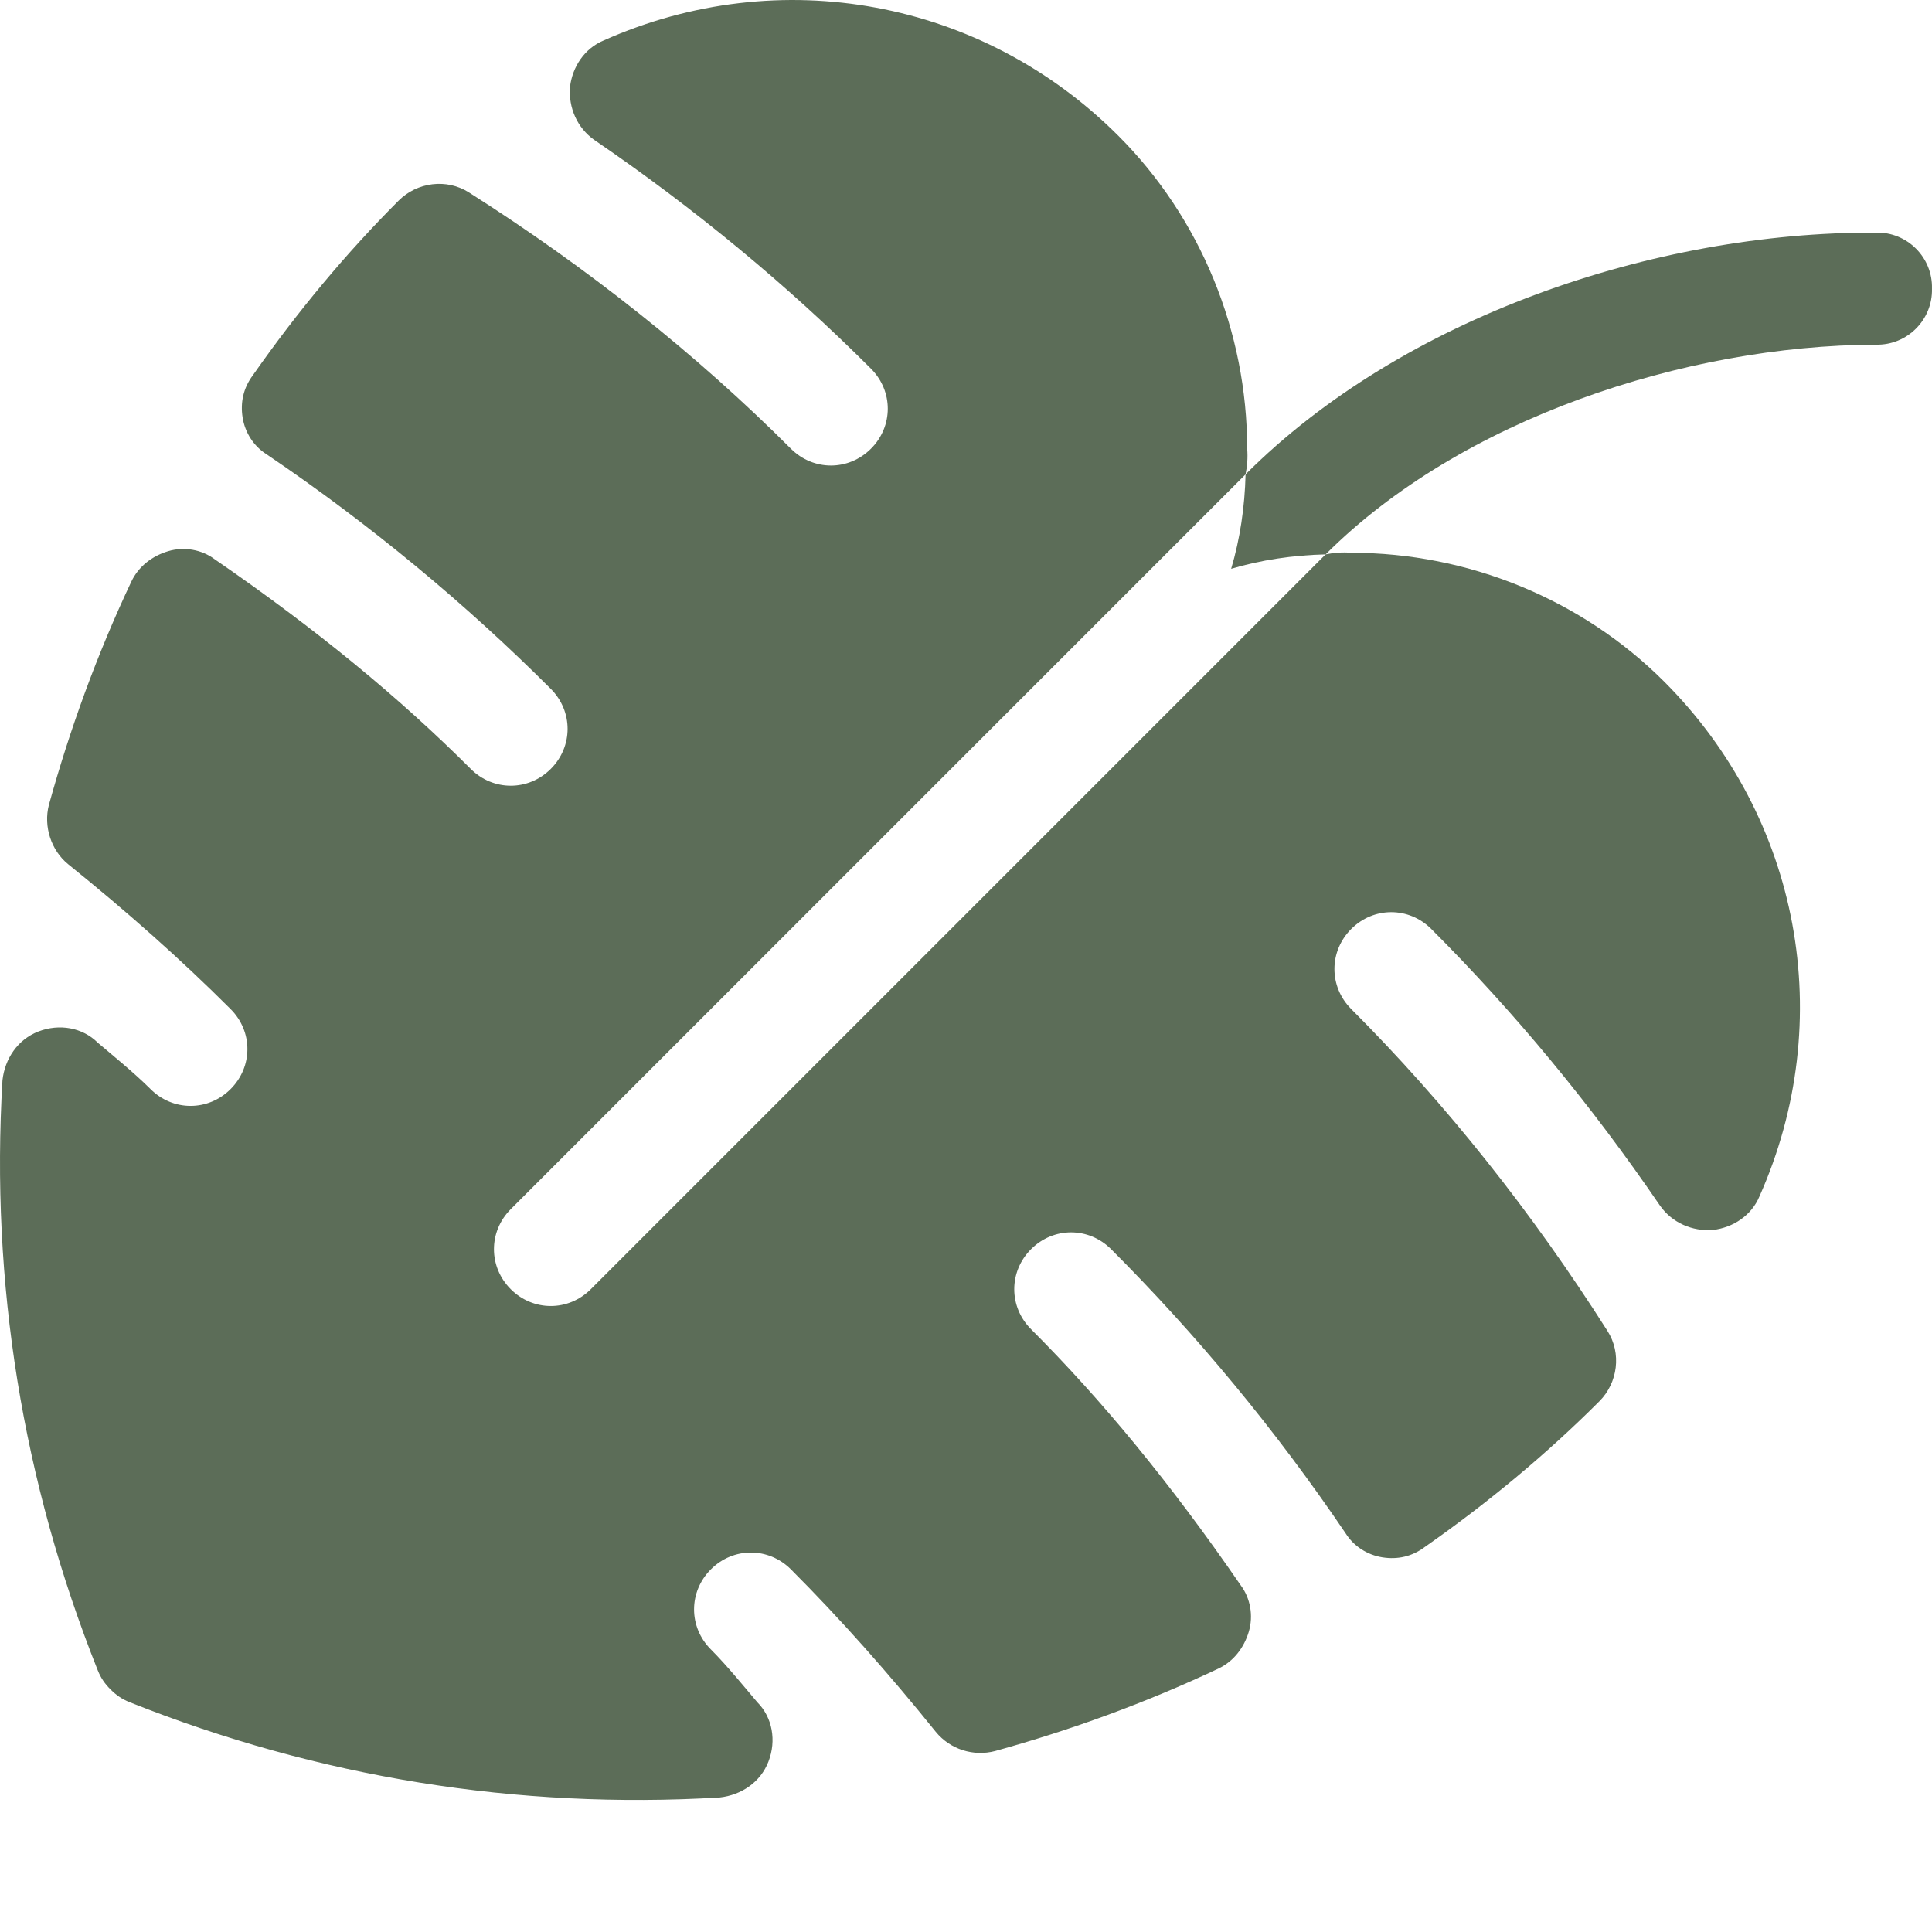 <svg xmlns="http://www.w3.org/2000/svg" xmlns:xlink="http://www.w3.org/1999/xlink" width="512" height="512" x="0" y="0" viewBox="0 0 512.001 512" style="enable-background:new 0 0 512 512" xml:space="preserve" class=""><g><path d="M29.29 447.719c1.487 1.484 2.972 2.547 5.089 3.394 50.066 19.938 102.672 28.426 156.344 25.242 5.726-.636 10.82-4.027 12.937-9.543 2.125-5.519 1.063-11.667-2.965-15.699-2.922-3.437-7.941-9.64-12.308-14-5.938-5.941-5.938-15.273 0-21.215 5.941-5.941 15.273-5.941 21.215 0 13.152 13.153 26.093 27.79 38.394 43.063 3.82 4.668 9.969 6.578 15.7 5.09 19.94-5.512 39.882-12.727 59.183-21.848 4.031-1.91 6.789-5.515 8.059-9.758 1.273-4.242.425-8.91-2.118-12.304-18.668-27.153-36.91-49.215-55.578-67.883-5.941-5.938-5.941-15.274 0-21.211 5.938-5.942 15.274-5.942 21.211 0 22.485 22.484 43.488 47.726 62.156 75.305 2.121 3.394 5.727 5.726 9.758 6.363 4.031.637 7.852-.211 11.242-2.758 16.973-11.879 32.457-24.816 46.246-38.605 4.88-4.883 5.942-12.73 2.122-18.668-19.938-31.395-42.852-60.246-67.883-85.278-5.938-5.941-5.938-15.273 0-21.215 5.941-5.941 15.273-5.941 21.215 0 22.058 22.063 42.425 46.668 60.668 73.399 3.183 4.457 8.484 6.789 14 6.363 5.304-.637 10.183-3.82 12.304-8.91 20.79-46.668 10.82-100.336-25.242-136.398-21.852-21.852-51.973-34.157-82.945-34.153-2.332-.21-4.668-.004-6.79.422L156.57 341.652c-5.941 5.938-15.273 5.938-21.215 0-5.937-5.941-5.937-15.273 0-21.214l194.739-194.735c.422-2.121.633-4.457.422-6.789 0-30.973-12.301-61.094-34.153-82.945-36.062-36.063-89.73-46.031-136.398-25.242-5.09 2.12-8.274 7-8.91 12.304-.426 5.512 1.906 10.817 6.363 14 26.727 18.242 51.336 38.61 73.394 60.668 5.946 5.942 5.946 15.274 0 21.215-5.937 5.938-15.269 5.938-21.21 0-25.032-25.031-53.883-47.945-85.278-67.883-5.941-3.82-13.789-2.758-18.668 2.121-13.789 13.79-26.726 29.274-38.61 46.246-2.542 3.391-3.39 7.211-2.753 11.243.633 4.027 2.969 7.636 6.363 9.757 27.578 18.668 52.82 39.668 75.305 62.153 5.941 5.941 5.941 15.273 0 21.215-5.941 5.941-15.274 5.941-21.211 0-18.668-18.668-40.73-36.91-67.883-55.578-3.394-2.543-8.062-3.395-12.305-2.122-4.242 1.274-7.851 4.028-9.757 8.063-9.121 19.3-16.336 39.242-21.852 59.184-1.484 5.726.637 12.09 5.094 15.699 15.273 12.3 29.91 25.242 43.058 38.394 5.946 5.938 5.946 15.274 0 21.211-5.937 5.942-15.27 5.942-21.21 0-4.344-4.34-10.54-9.363-14-12.304-4.032-4.028-10.18-5.09-15.7-2.97-5.515 2.122-8.906 7.216-9.543 12.942-3.183 53.672 5.301 106.278 25.243 156.34.847 2.121 1.91 3.61 3.394 5.094zm0 0" fill="#5c6d58" opacity="1" data-original="#000000" class=""></path><path d="M351.305 146.914c35.851-35.848 95.144-55.367 145.843-55.578 8.274.21 15.059-6.578 14.848-14.848.211-8.277-6.574-15.062-14.848-14.847-58.761-.215-125.476 22.48-167.054 64.062-.215 8.695-1.489 17.18-3.82 25.031 7.847-2.336 16.335-3.605 25.03-3.82zm0 0" fill="#5c6d58" opacity="1" data-original="#000000" class=""></path></g></svg>